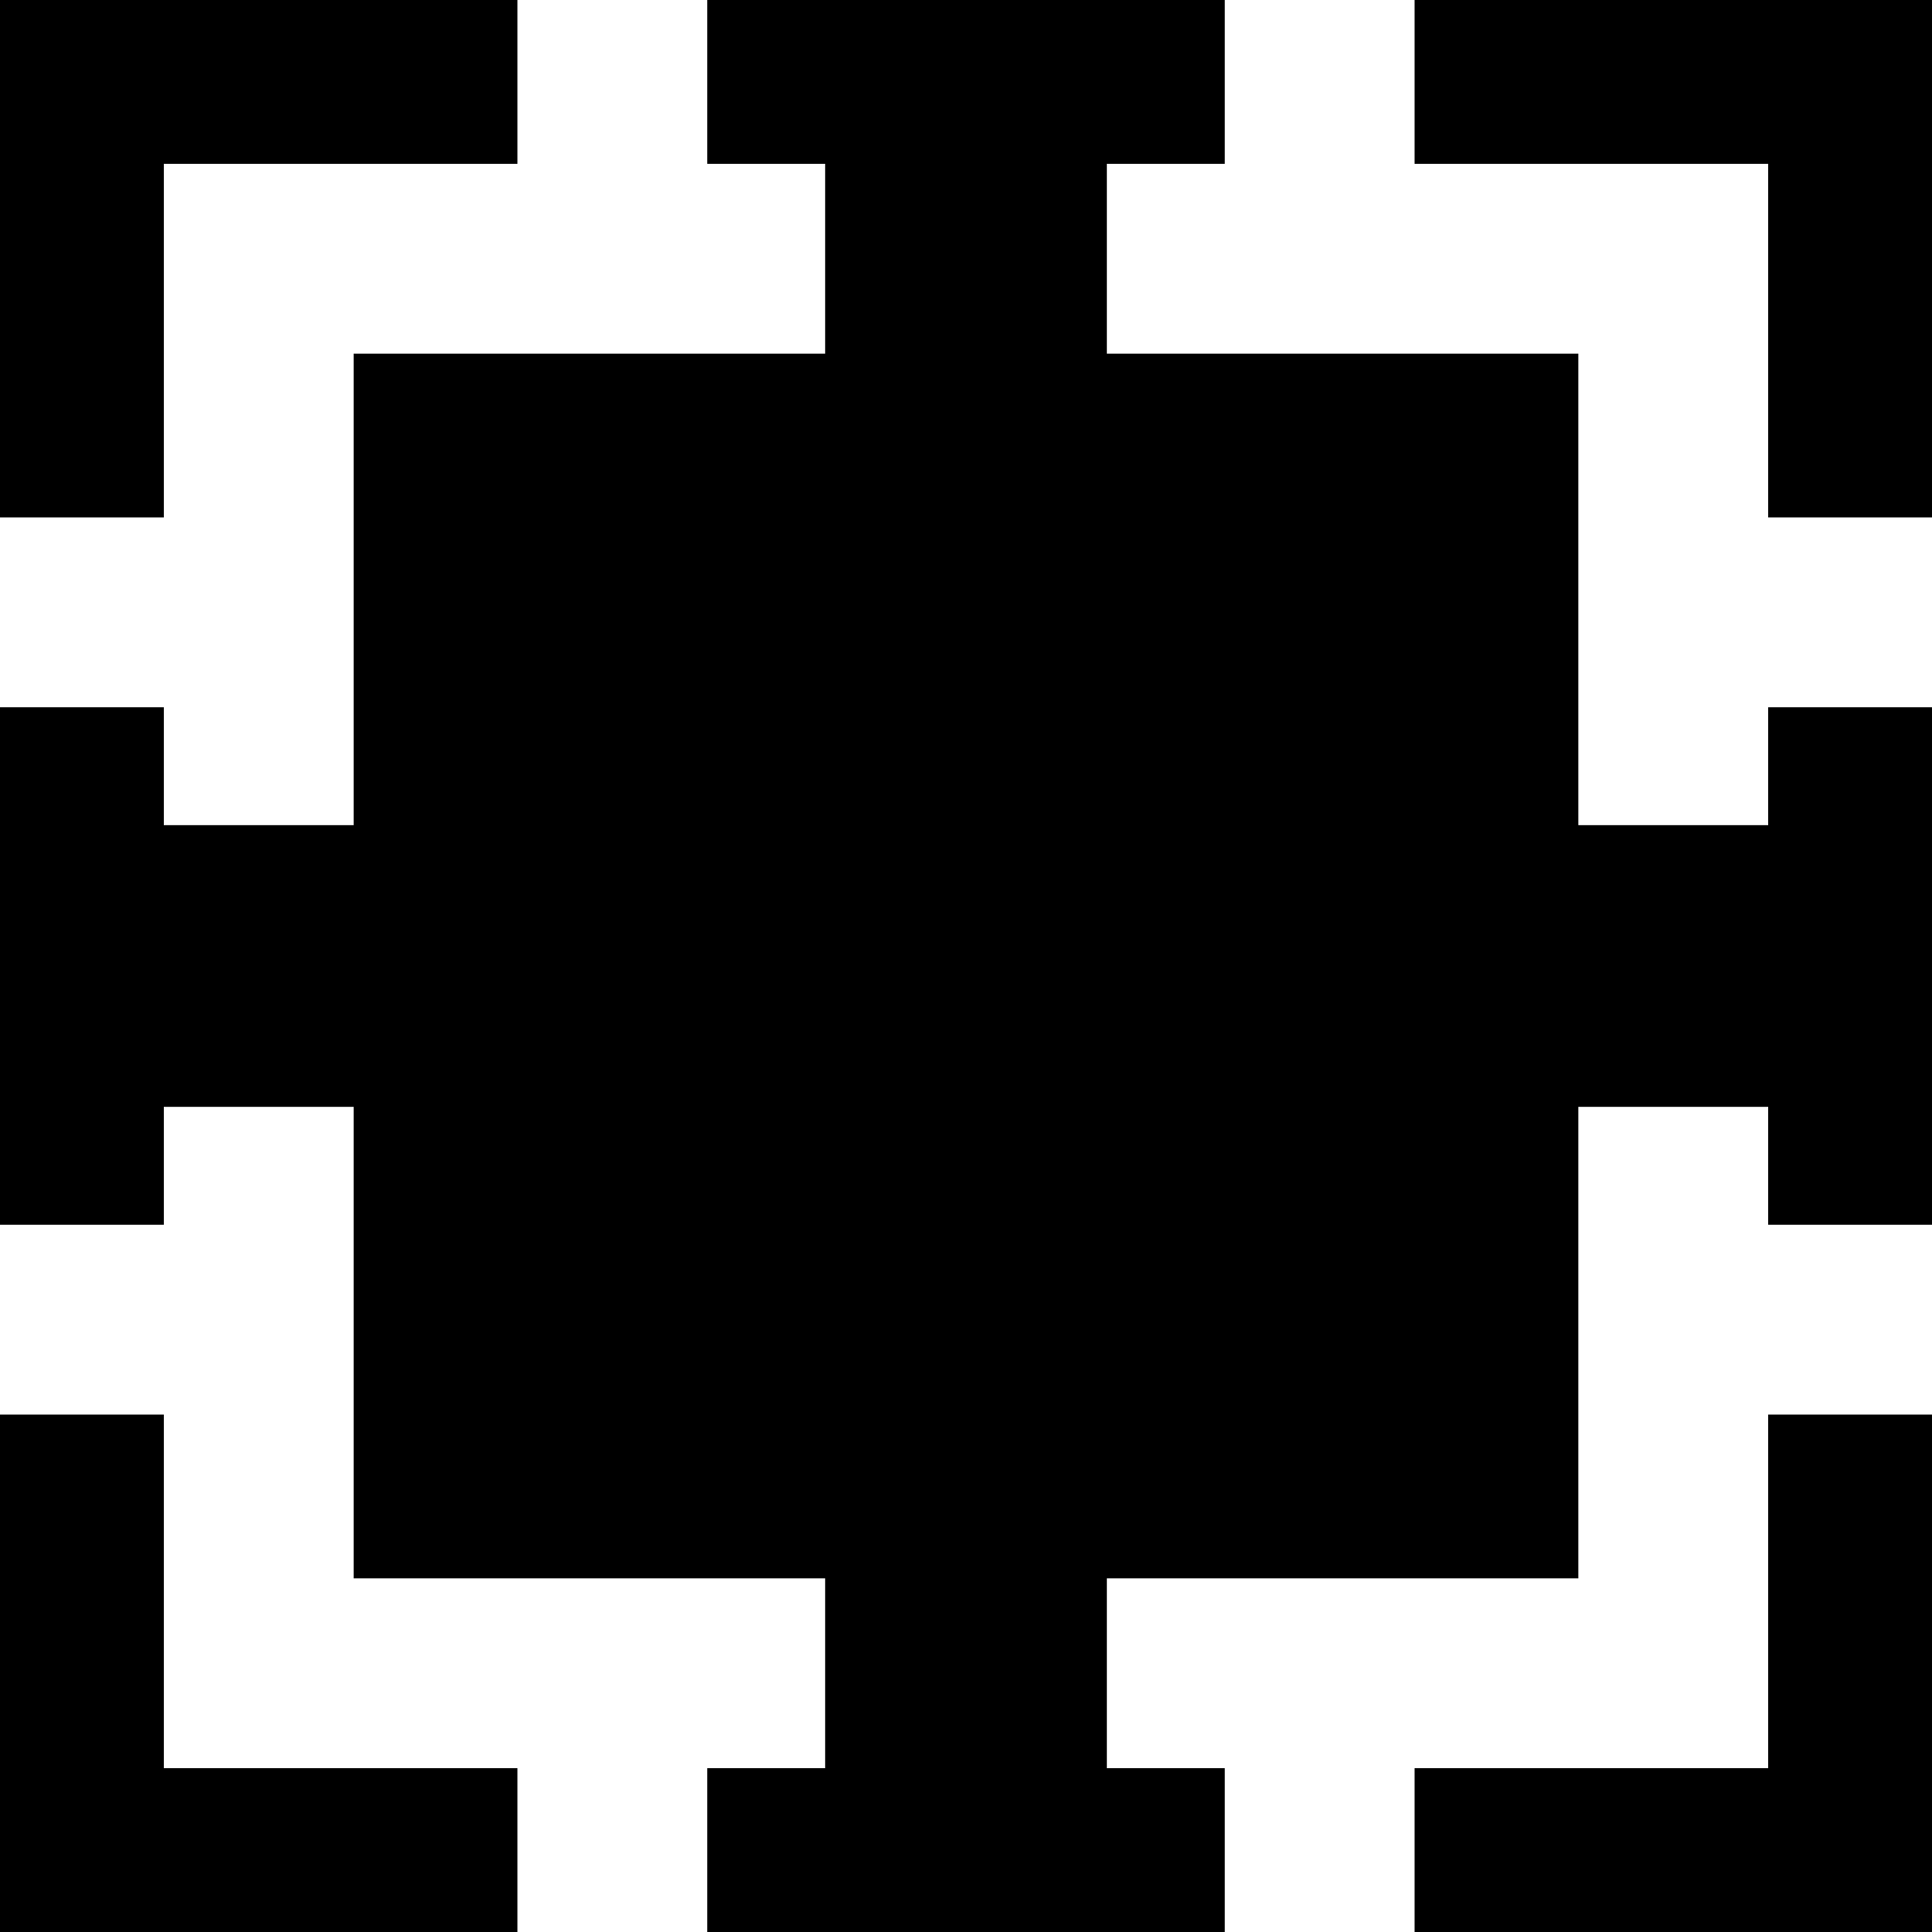 <svg xmlns="http://www.w3.org/2000/svg" fill="none" viewBox="0 0 302 302" >
    <path 
        fill-rule="evenodd" 
        clip-rule="evenodd" 
        d="M25.596 191.438H0V110.562H25.596V128.989H55.281V55.281H128.989V25.596H110.562V0H191.438V25.596H173.011V55.281H246.719V128.989H276.404V110.562H302V191.438H276.404V173.011H246.719V246.719H173.011V276.404H191.438V302H110.562V276.404H128.989V246.719H55.281V173.011H25.596V191.438ZM25.596 80.877H0V0H80.877V25.596H25.596V80.877ZM221.123 0H302V80.877H276.404V25.596H221.123V0ZM276.404 221.123H302V302H221.123V276.404H276.404V221.123ZM0 221.123H25.596V276.404H80.877V302H0V221.123Z" 
    />
    <style>
        path { fill: #000; }
        @media (prefers-color-scheme: dark) {
            path { fill: #FFF; }
        }
    </style>
</svg>
